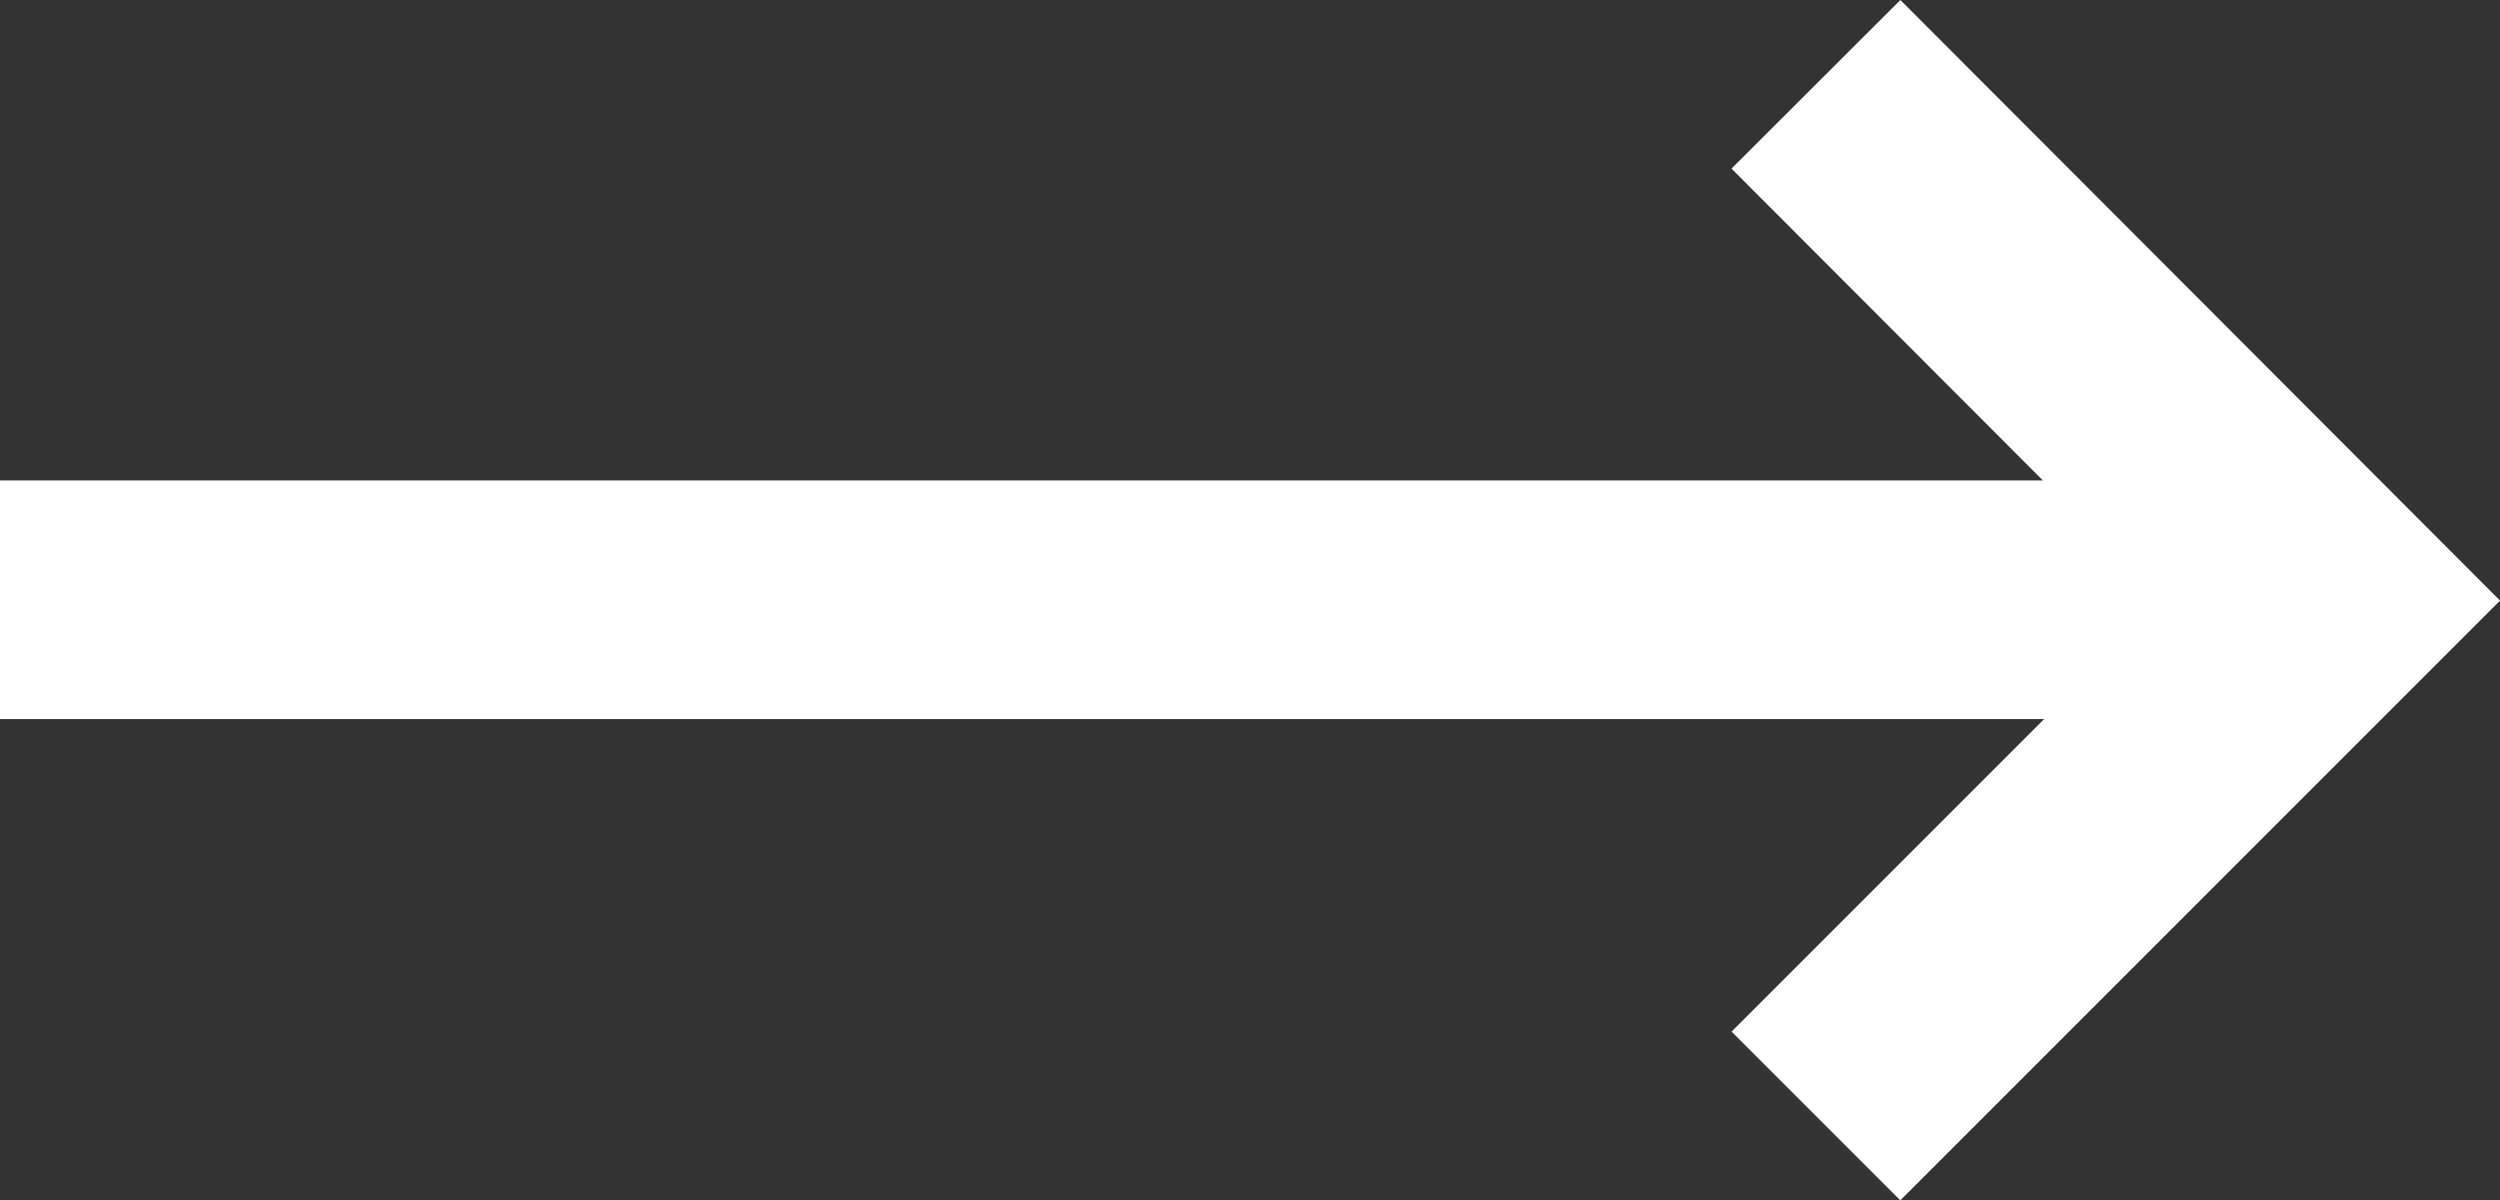 <?xml version="1.0" encoding="UTF-8"?>
<svg id="Ebene_2" xmlns="http://www.w3.org/2000/svg" viewBox="0 0 31.43 15.09">
	<rect x="0" y="0" width="31.43" height="15.09" fill="#333333" stroke="none"/>
	<defs>
		<style>
			.cls-1{fill:none;stroke:#fff;stroke-miterlimit:10;stroke-width:3px;}
		</style>
	</defs>
	<g id="Auswahl">
		<line class="cls-1" x1="0" y1="7.54" x2="28.14" y2="7.54" />
		<polyline class="cls-1" points="22.83 14.03 29.31 7.55 22.83 1.06" />
	</g>
</svg>
